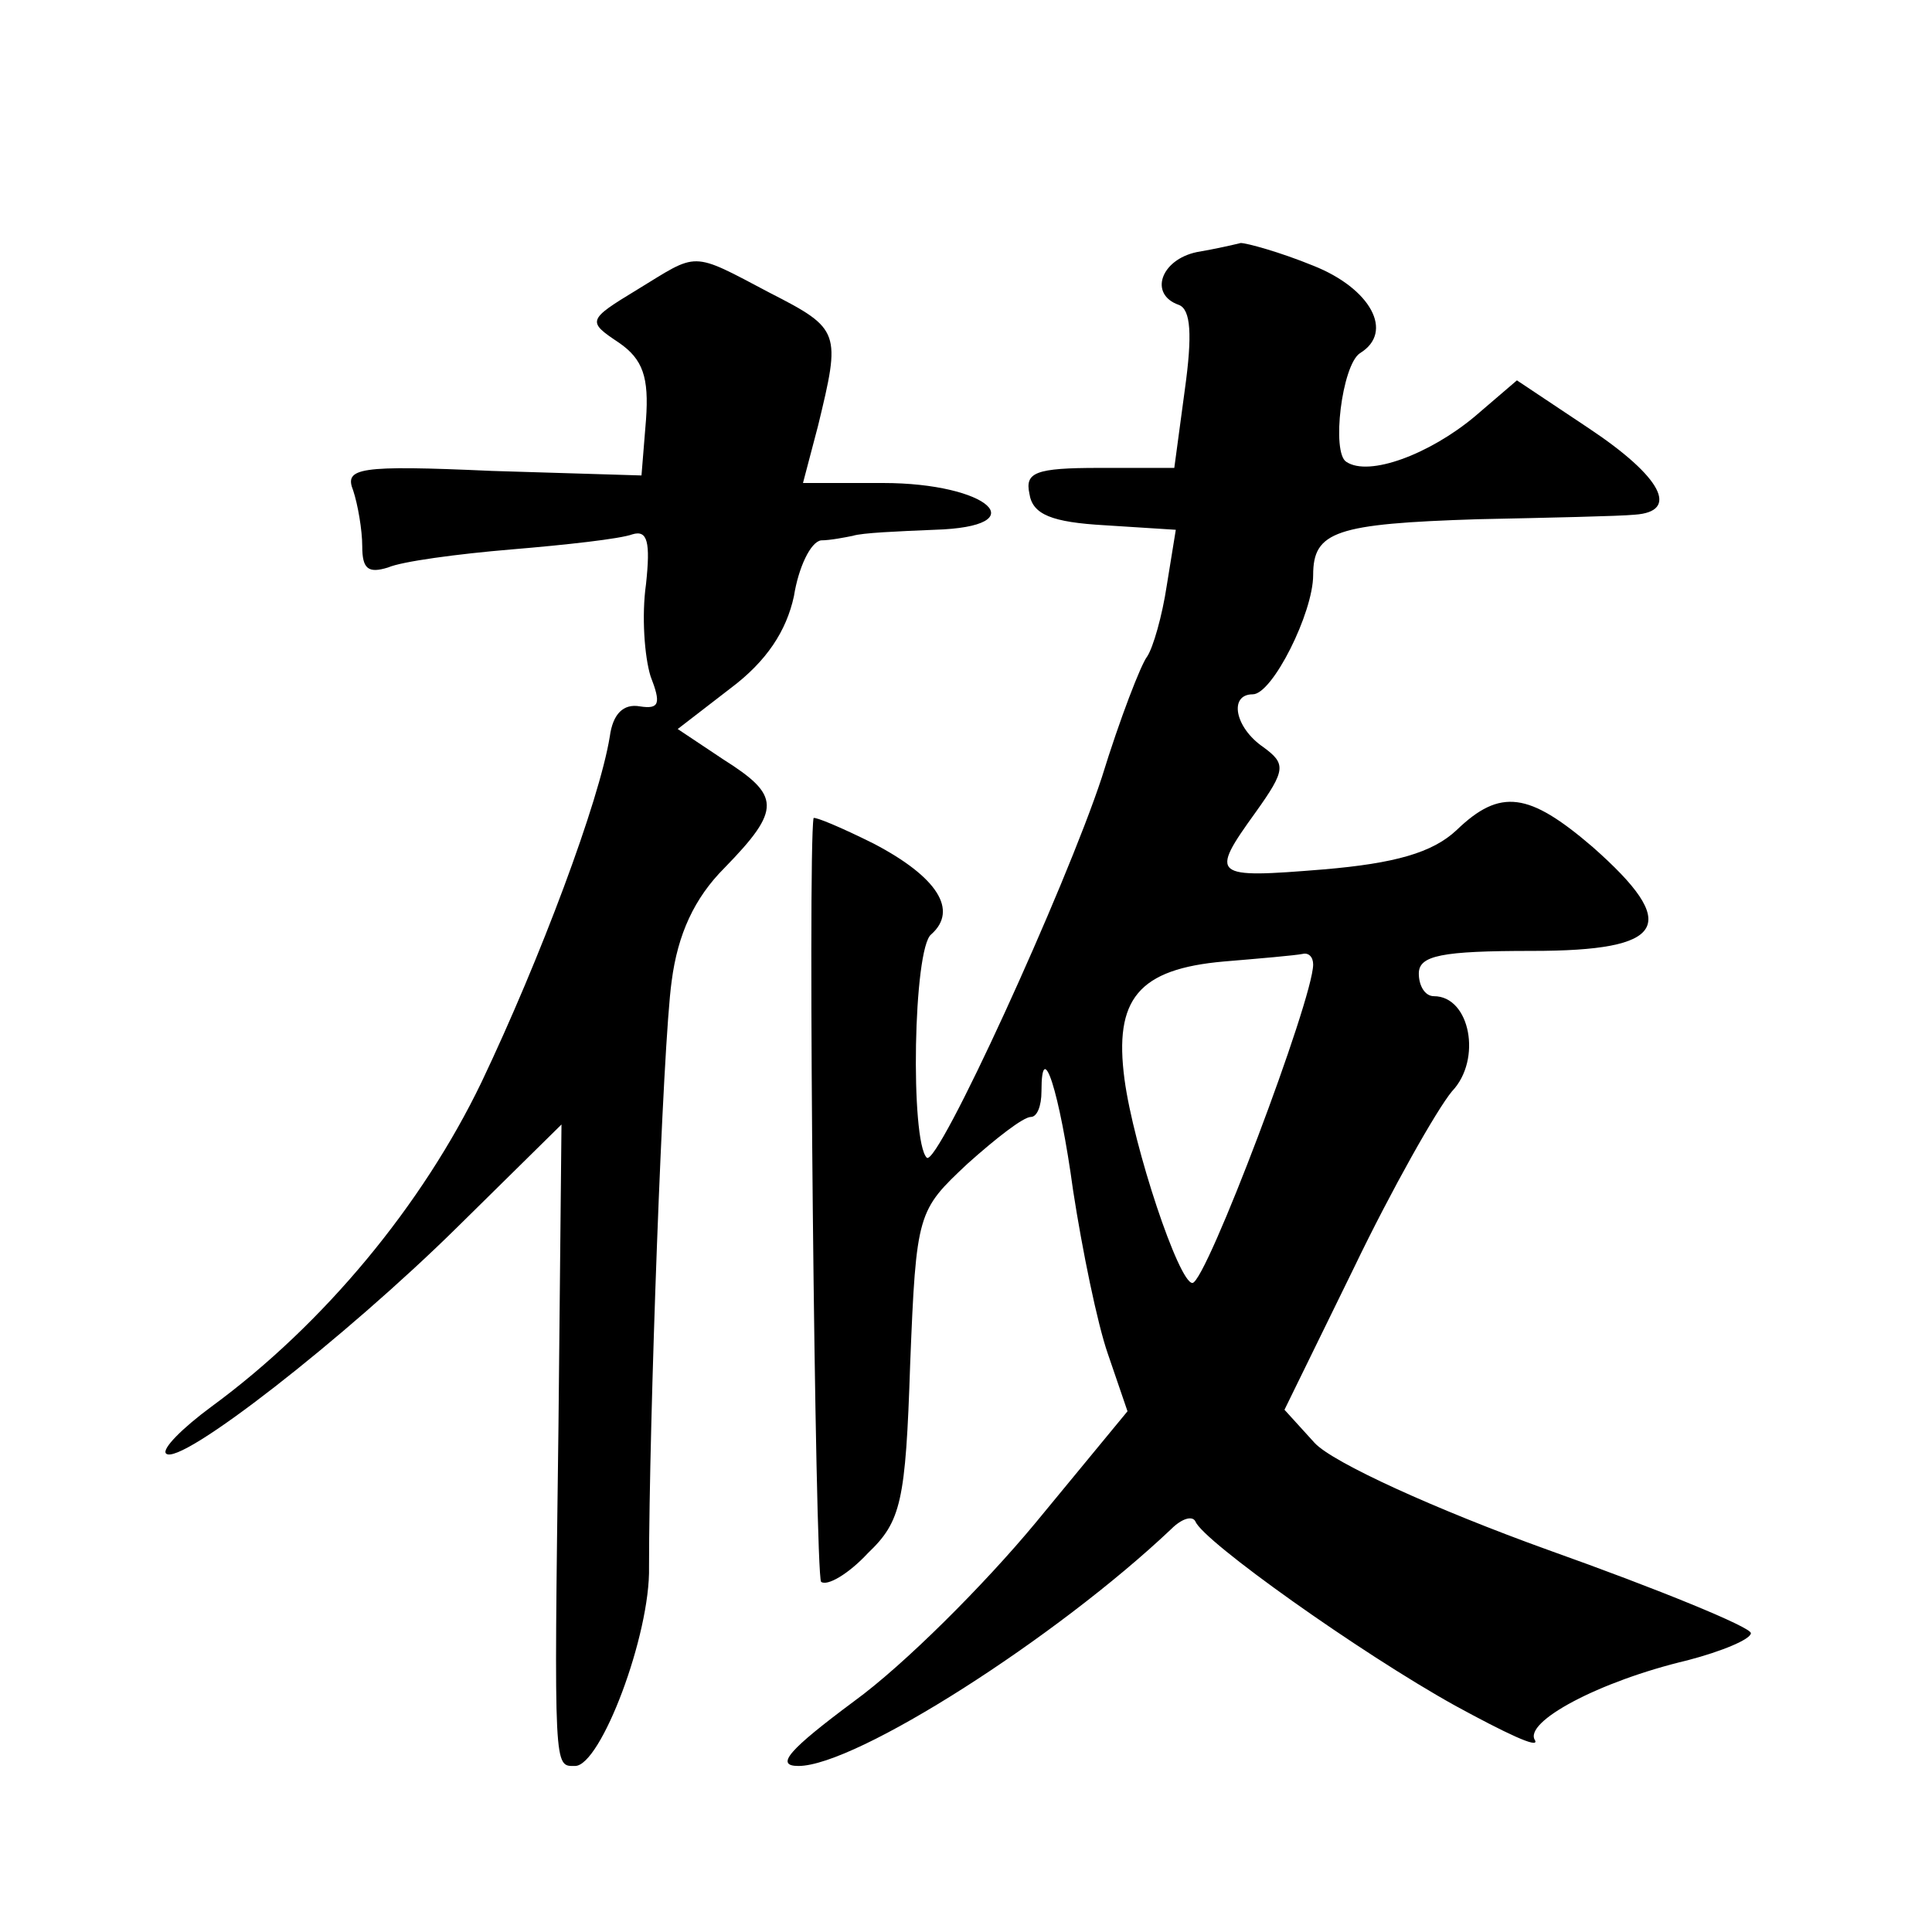 <?xml version="1.0" standalone="no"?>
<!DOCTYPE svg PUBLIC "-//W3C//DTD SVG 20010904//EN"
 "http://www.w3.org/TR/2001/REC-SVG-20010904/DTD/svg10.dtd">
<svg version="1.0" xmlns="http://www.w3.org/2000/svg"
 width="128pt" height="128pt" viewBox="0 0 128 128"
 preserveAspectRatio="xMidYMid meet">
<g transform="translate(0,128) scale(0.1,-0.1)"
fill="#0" stroke="none">
<path d="M793 1113 c-24 -5 -32 -28 -12 -35 8 -3 9 -20 4 -56 l-7 -52 -50 0 c-42
0 -49 -3 -46 -17 2 -14 15 -19 50 -21 l47 -3 -6 -37 c-3 -20 -9 -41 -13 -47 -4
-5 -18 -41 -30 -80 -24 -73 -109 -259 -116 -252 -11 11 -9 139 3 148 18 16 4 38
-38 60 -22 11 -39 18 -40 17 -4 -23 1 -501 5 -506 4 -3 18 5 31 19 22 21 25 34
28 125 4 101 5 102 38 133 19 17 37 31 42 31 4 0 7 7 7 17 0 37 12 0 21 -66 6 -39
16 -88 23 -108 l13 -38 -61 -74 c-34 -41 -87 -94 -120 -118 -43 -32 -53 -43 -37
-43 38 0 171 85 247 157 7 7 14 9 16 5 5 -13 109 -87 172 -122 33 -18 56 -29 53
-23 -8 12 42 39 101 53 23 6 42 14 42 18 0 4 -61 29 -134 55 -75 27 -143 58 -155
71 l-20 22 46 94 c25 52 55 105 65 117 20 21 12 63 -12 63 -6 0 -10 7 -10 15 0
12 15 15 75 15 89 0 99 17 40 69 -42 36 -61 39 -90 11 -16 -15 -41 -22 -88 -26
-74 -6 -76 -5 -45 38 20 28 20 32 5 43 -19 13 -23 35 -7 35 13 0 40 54 40 79 0
29 15 34 109 37 47 1 94 2 104 3 30 2 18 25 -30 57 l-48 32 -28 -24 c-30 -25 -70
-40 -85 -30 -10 6 -3 64 9 72 23 14 7 43 -31 58 -22 9 -44 15 -48 15 -4 -1 -17
-4 -29 -6z m77 -472 c0 -23 -71 -211 -80 -211 -9 0 -39 90 -45 135 -7 53 9 73 66
78 24 2 47 4 52 5 4 1 7 -2 7 -7z M422 1088 c-33 -20 -33 -21 -12 -35 16 -11 20
-23 18 -51 l-3 -37 -99 3 c-89 4 -98 2 -92 -13 3 -9 6 -26 6 -37 0 -15 4 -18 17
-14 9 4 46 9 82 12 36 3 72 7 80 10 10 3 12 -5 9 -33 -3 -21 -1 -48 3 -61 7 -18
6 -22 -7 -20 -11 2 -18 -5 -20 -20 -7 -43 -46 -147 -85 -229 -39 -81 -104 -160
-179 -215 -19 -14 -33 -28 -30 -31 9 -9 119 77 193 150 l69 68 -2 -200 c-3 -230
-3 -225 11 -225 17 0 50 87 49 132 0 93 9 346 15 388 4 31 15 55 35 75 38 39 37
48 -1 72 l-30 20 35 27 c24 18 37 38 42 61 3 19 11 36 18 37 6 0 16 2 21 3 6 2
30 3 54 4 68 2 36 31 -34 31 l-53 0 10 38 c15 62 15 64 -32 88 -53 28 -47 27 -88
2z"/>
</g>
</svg>
